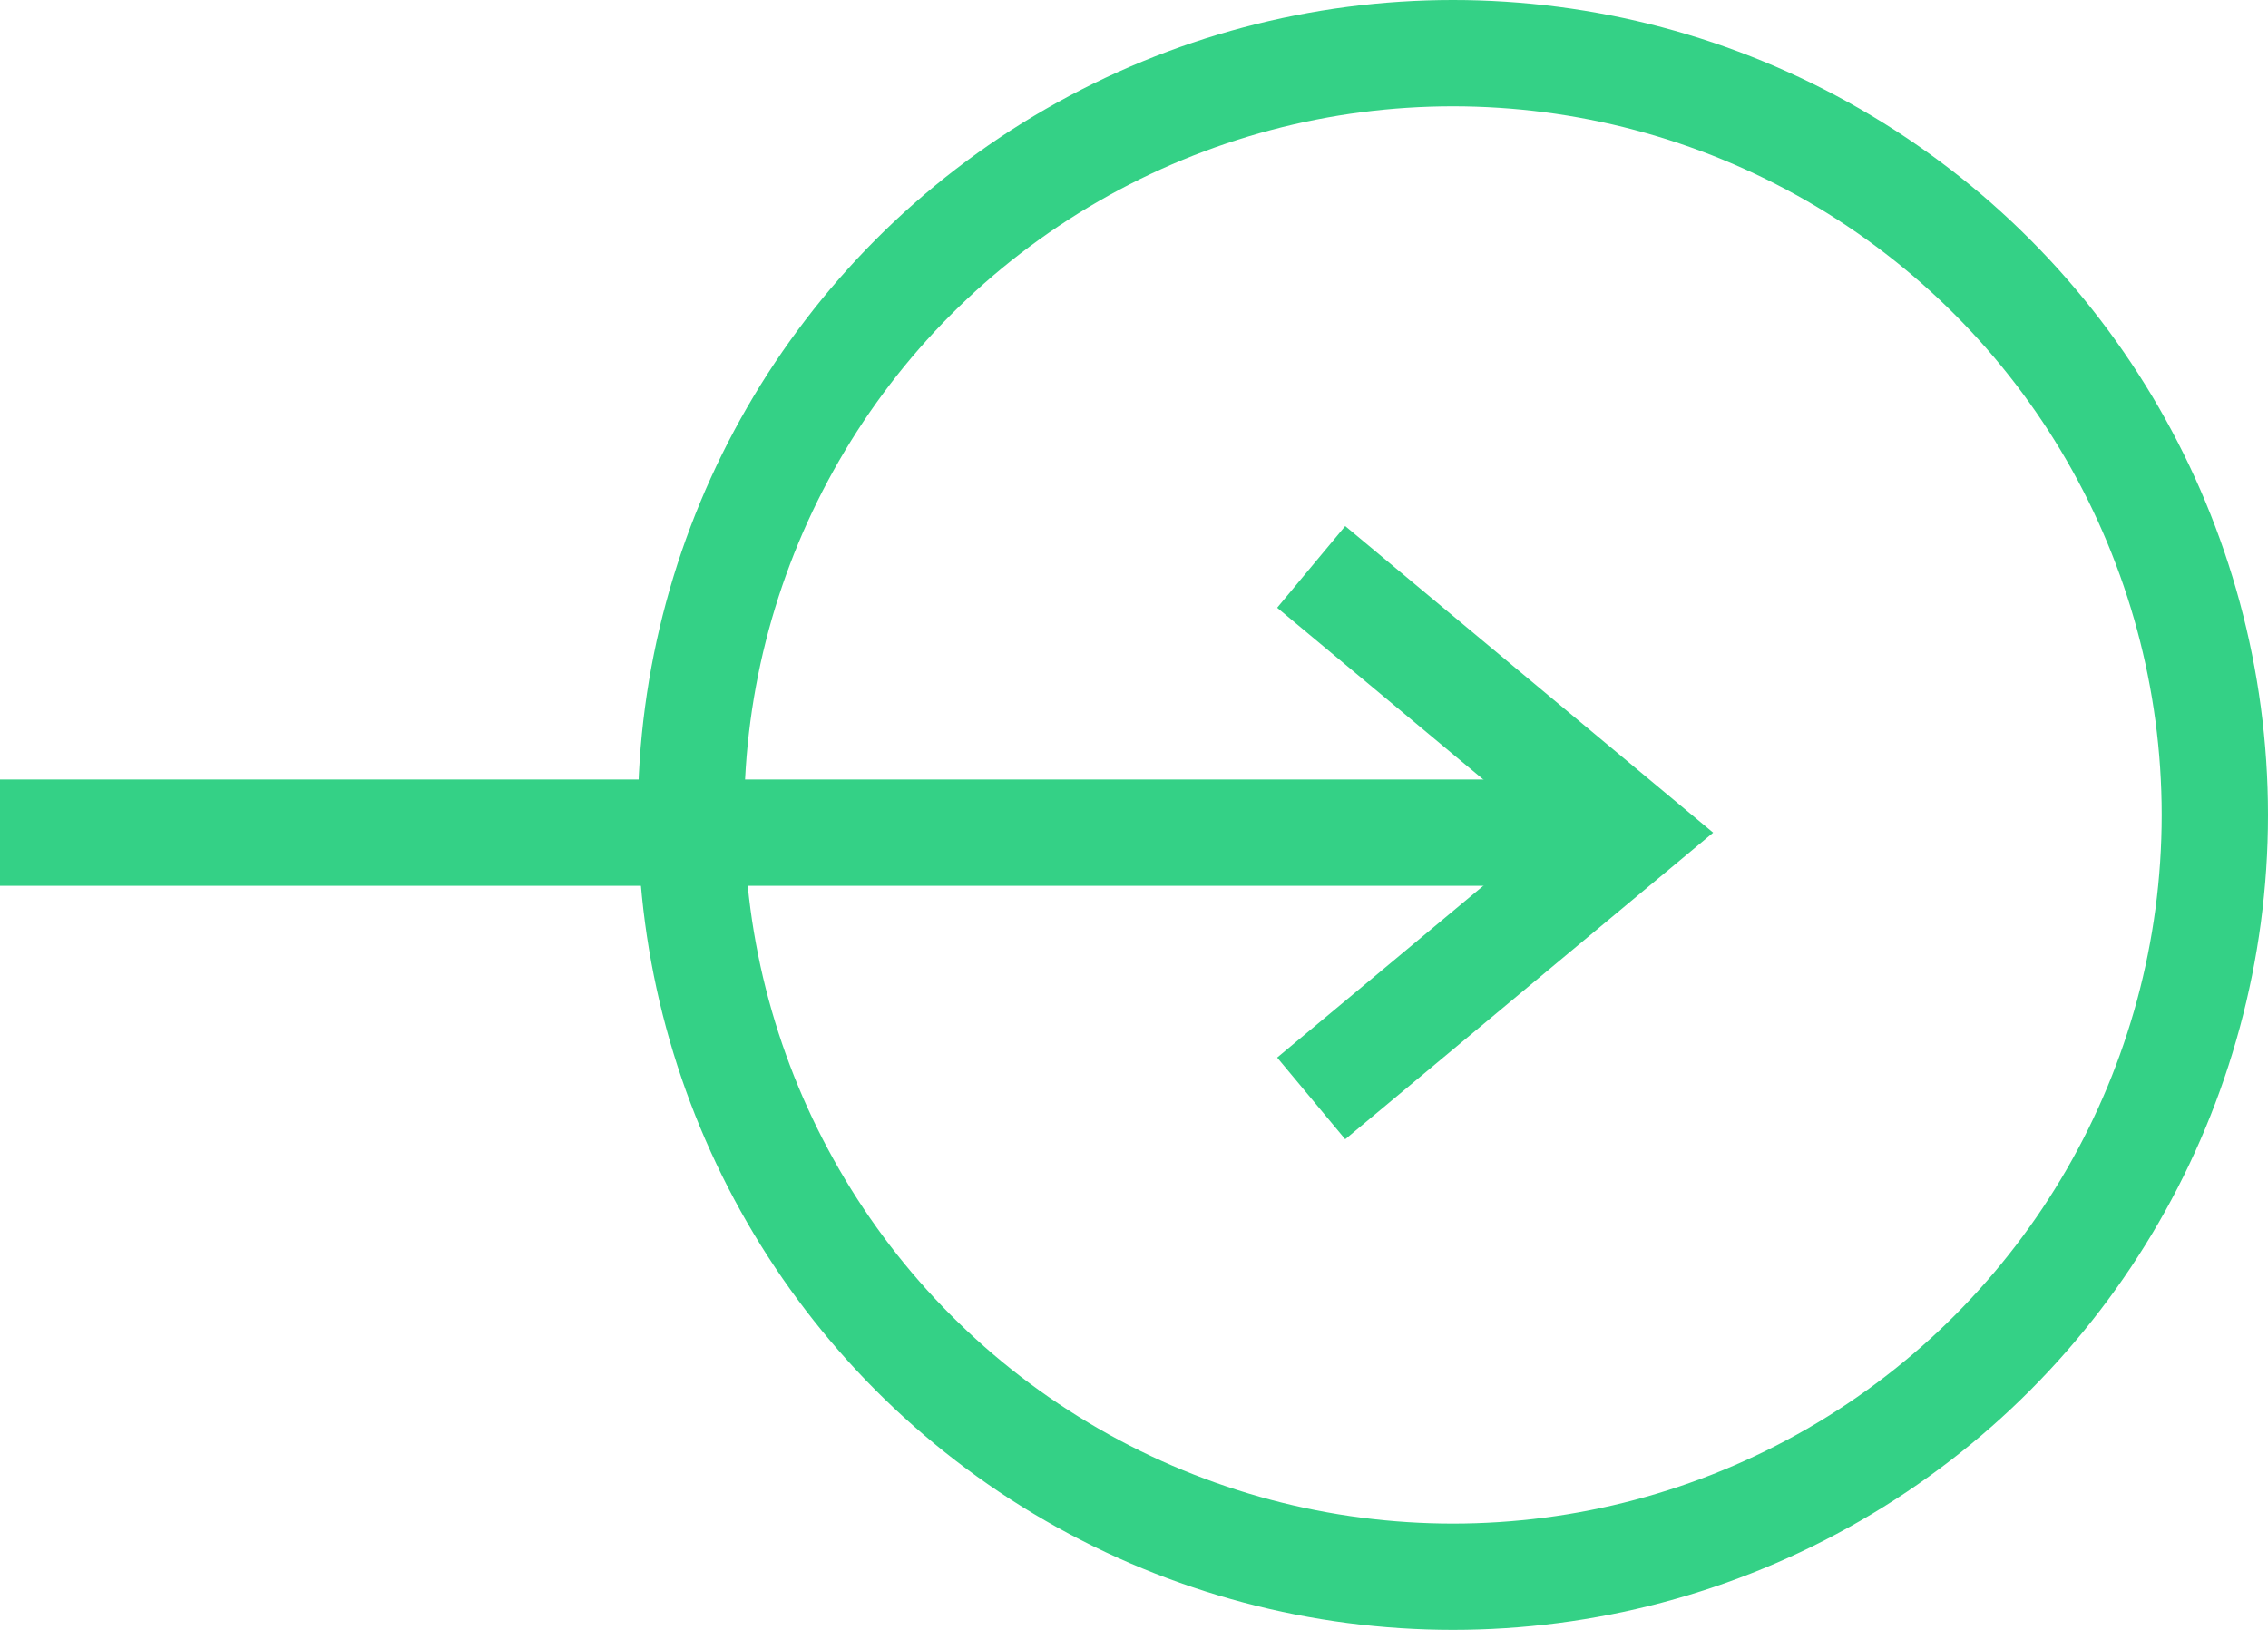 <svg width="64" height="46" viewBox="0 0 64 46" fill="none" xmlns="http://www.w3.org/2000/svg">
<path d="M37 31L46 23.5L37 16" stroke="#34D186" stroke-width="3"/>
<rect y="22" width="46" height="3" fill="#34D186"/>
<circle cx="41" cy="23" r="21.5" stroke="#34D186" stroke-width="3"/>
</svg>
